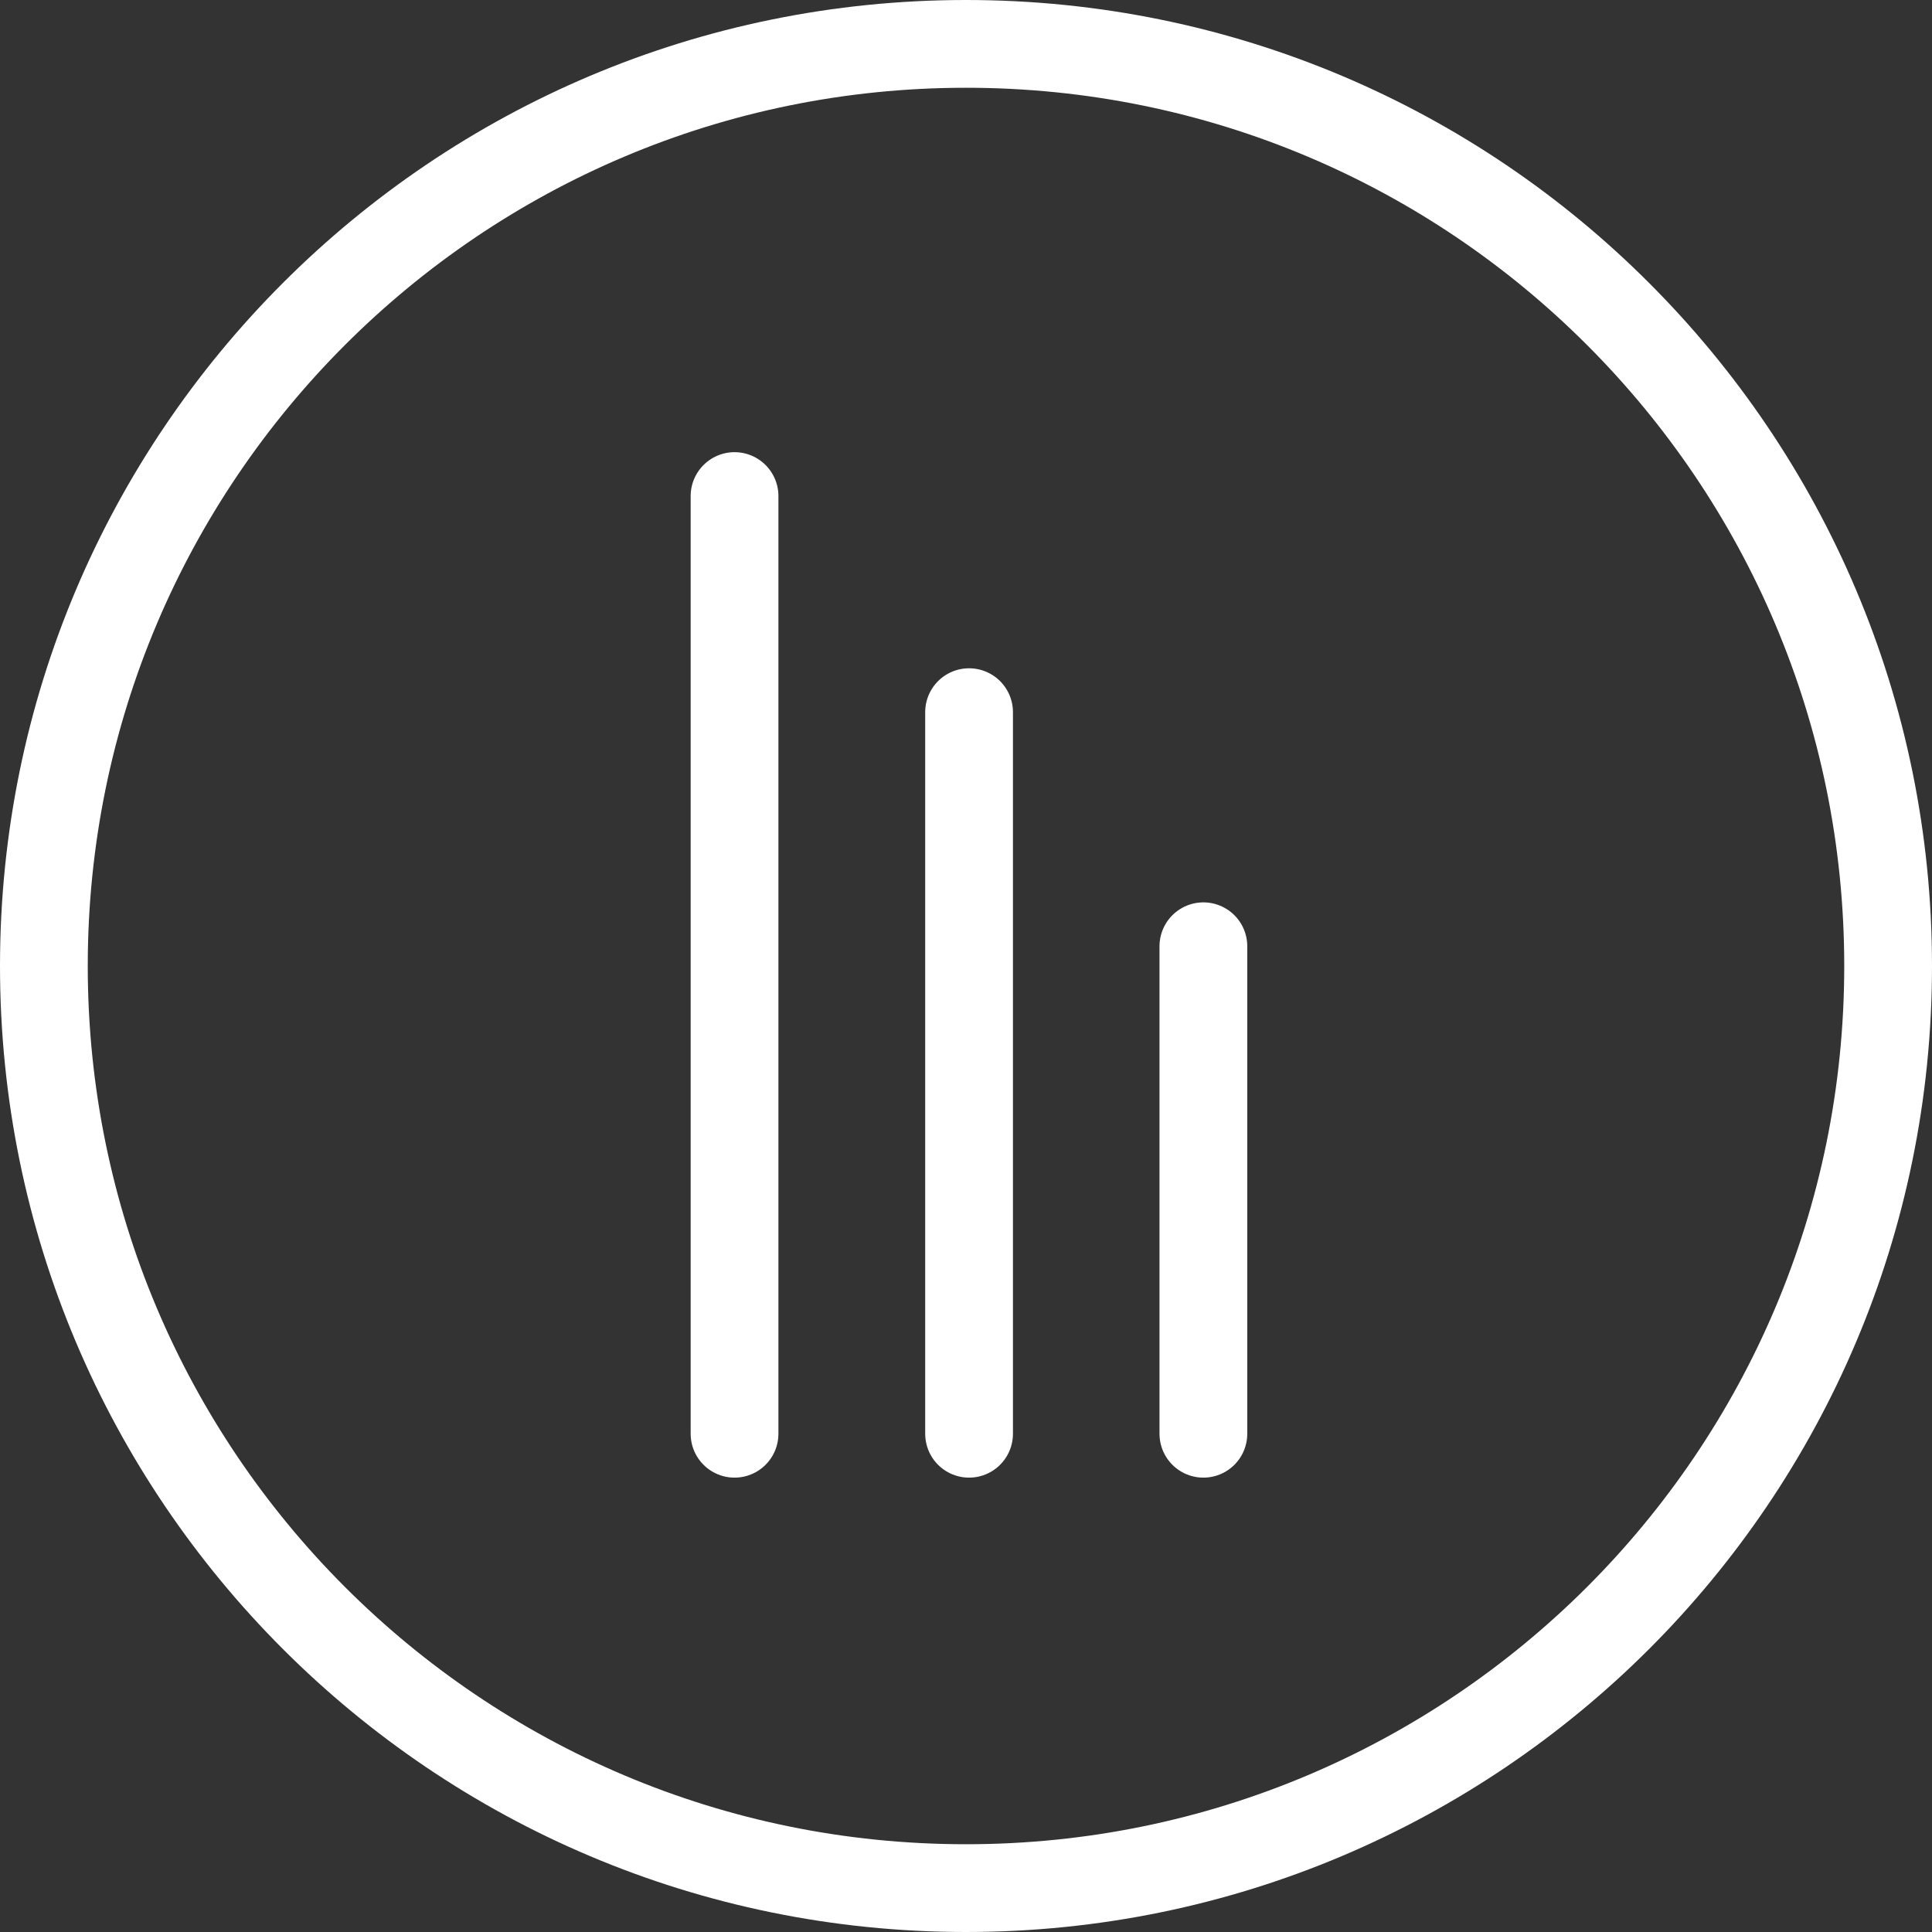 <?xml version="1.0" encoding="UTF-8"?><svg id="Layer_2" xmlns="http://www.w3.org/2000/svg" viewBox="0 0 88.06 88.06"><rect x="0" y="0" width="88.06" height="88.06" fill="#333333" stroke="none"/><defs><style>.cls-1{fill-rule:evenodd;}.cls-1,.cls-2{fill:none;stroke:#fff;stroke-miterlimit:10;stroke-width:4px;}.cls-2{stroke-linecap:round;}</style></defs><g id="Layer_1-2"><path class="cls-1" d="m73.75,73.75c7.61-7.61,12.31-18.11,12.31-29.72s-4.7-22.11-12.31-29.72c-7.6-7.61-18.11-12.31-29.72-12.31S21.92,6.7,14.31,14.31c-7.61,7.61-12.31,18.11-12.31,29.72s4.7,22.11,12.31,29.72c7.61,7.61,18.11,12.31,29.72,12.31s22.11-4.71,29.72-12.31Z"/><line class="cls-2" x1="33.48" y1="22.61" x2="33.48" y2="65.35"/><line class="cls-2" x1="44.17" y1="32.46" x2="44.17" y2="65.35"/><line class="cls-2" x1="54.85" y1="43.13" x2="54.85" y2="65.35"/></g></svg>
